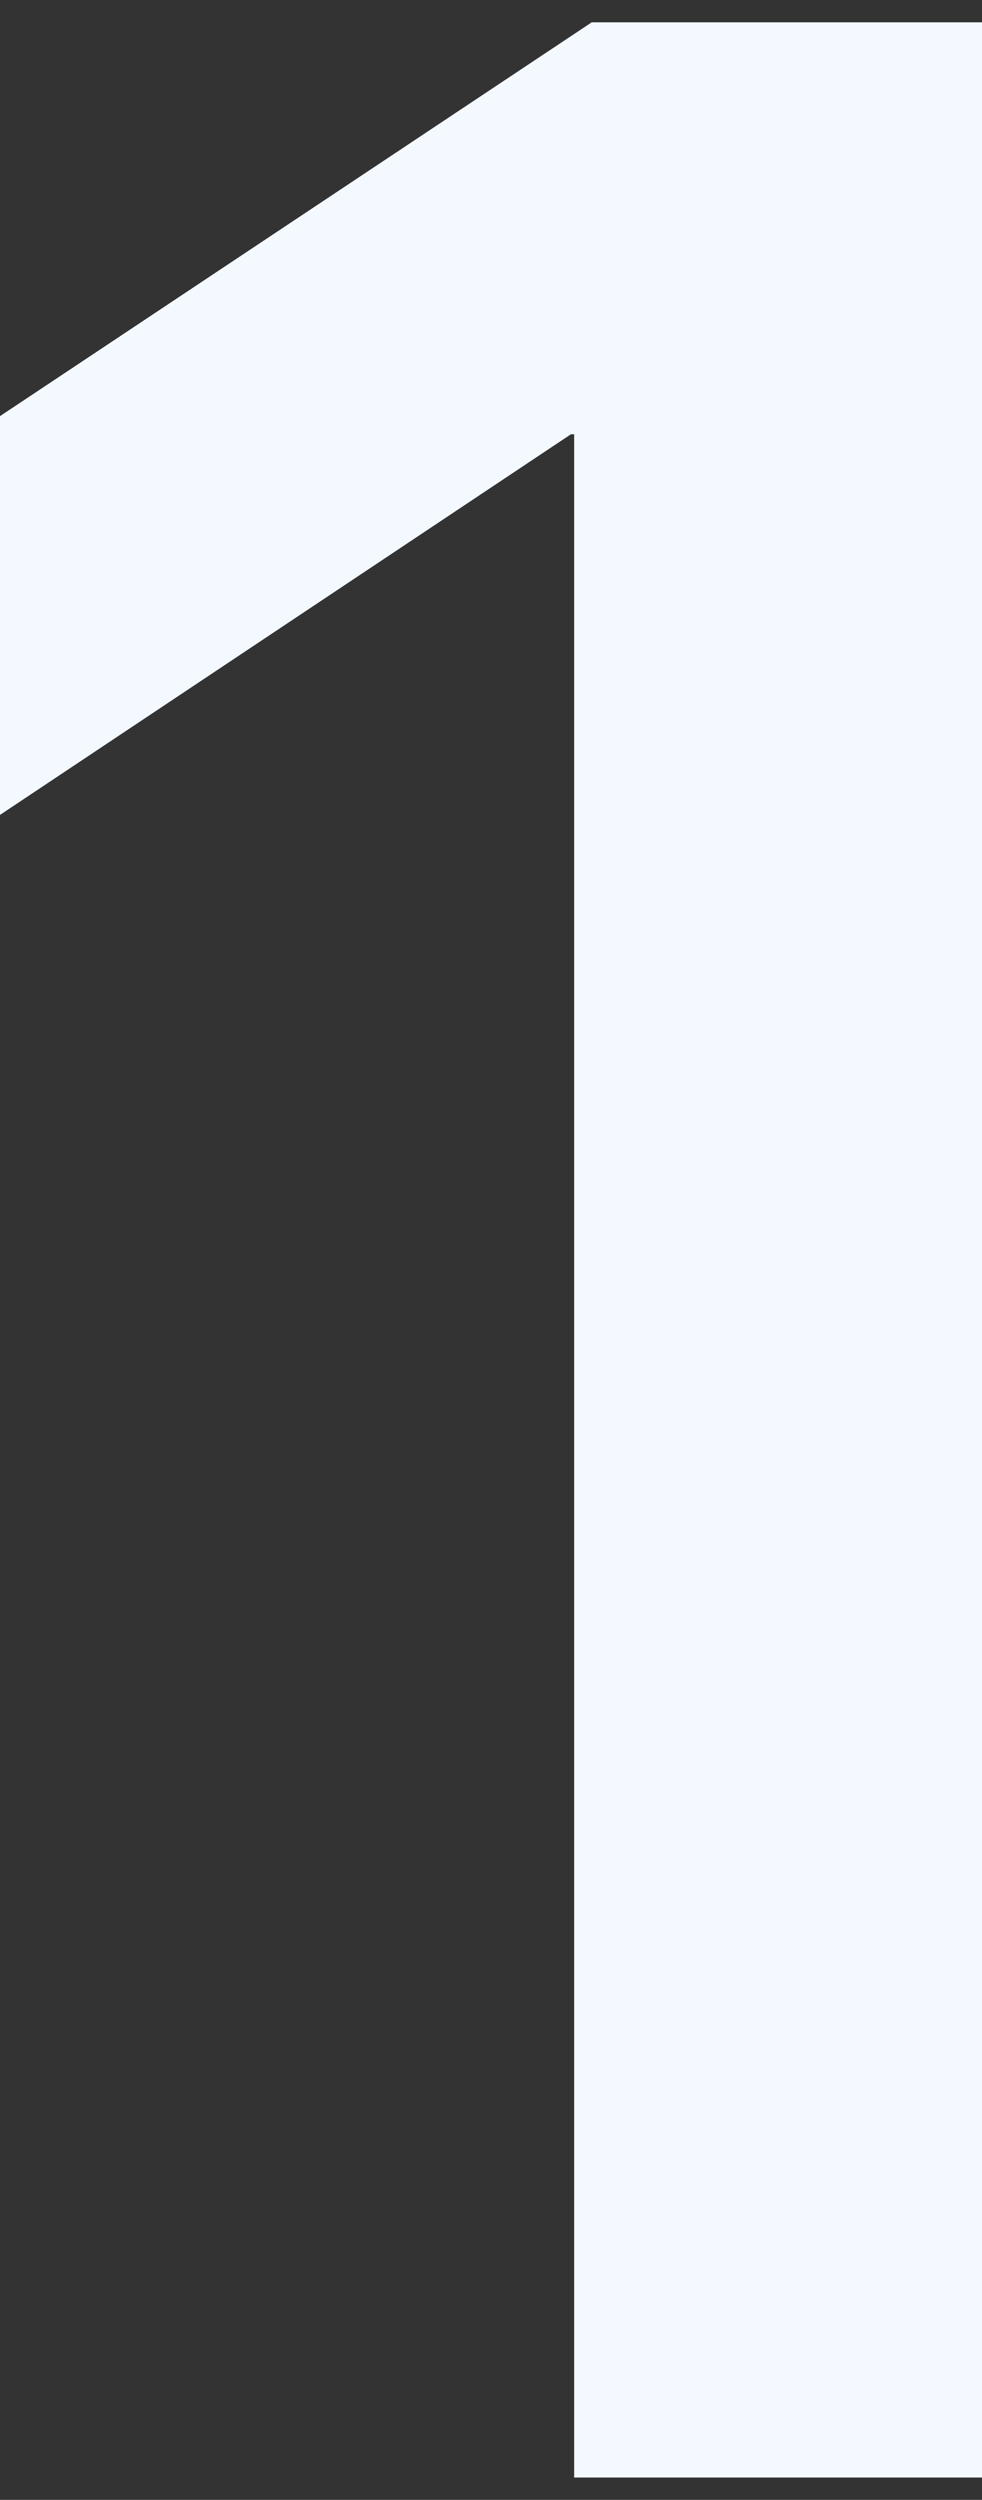<?xml version="1.0" encoding="UTF-8"?> <svg xmlns="http://www.w3.org/2000/svg" width="22" height="56" viewBox="0 0 22 56" fill="none"><rect x="0" y="0" width="22" height="56" fill="#333333" stroke="none"/><path d="M22 0.5V55.5H12.863V9.728H12.791L0 18.255V9.322L13.257 0.5H22Z" fill="#F3F9FE"></path></svg> 